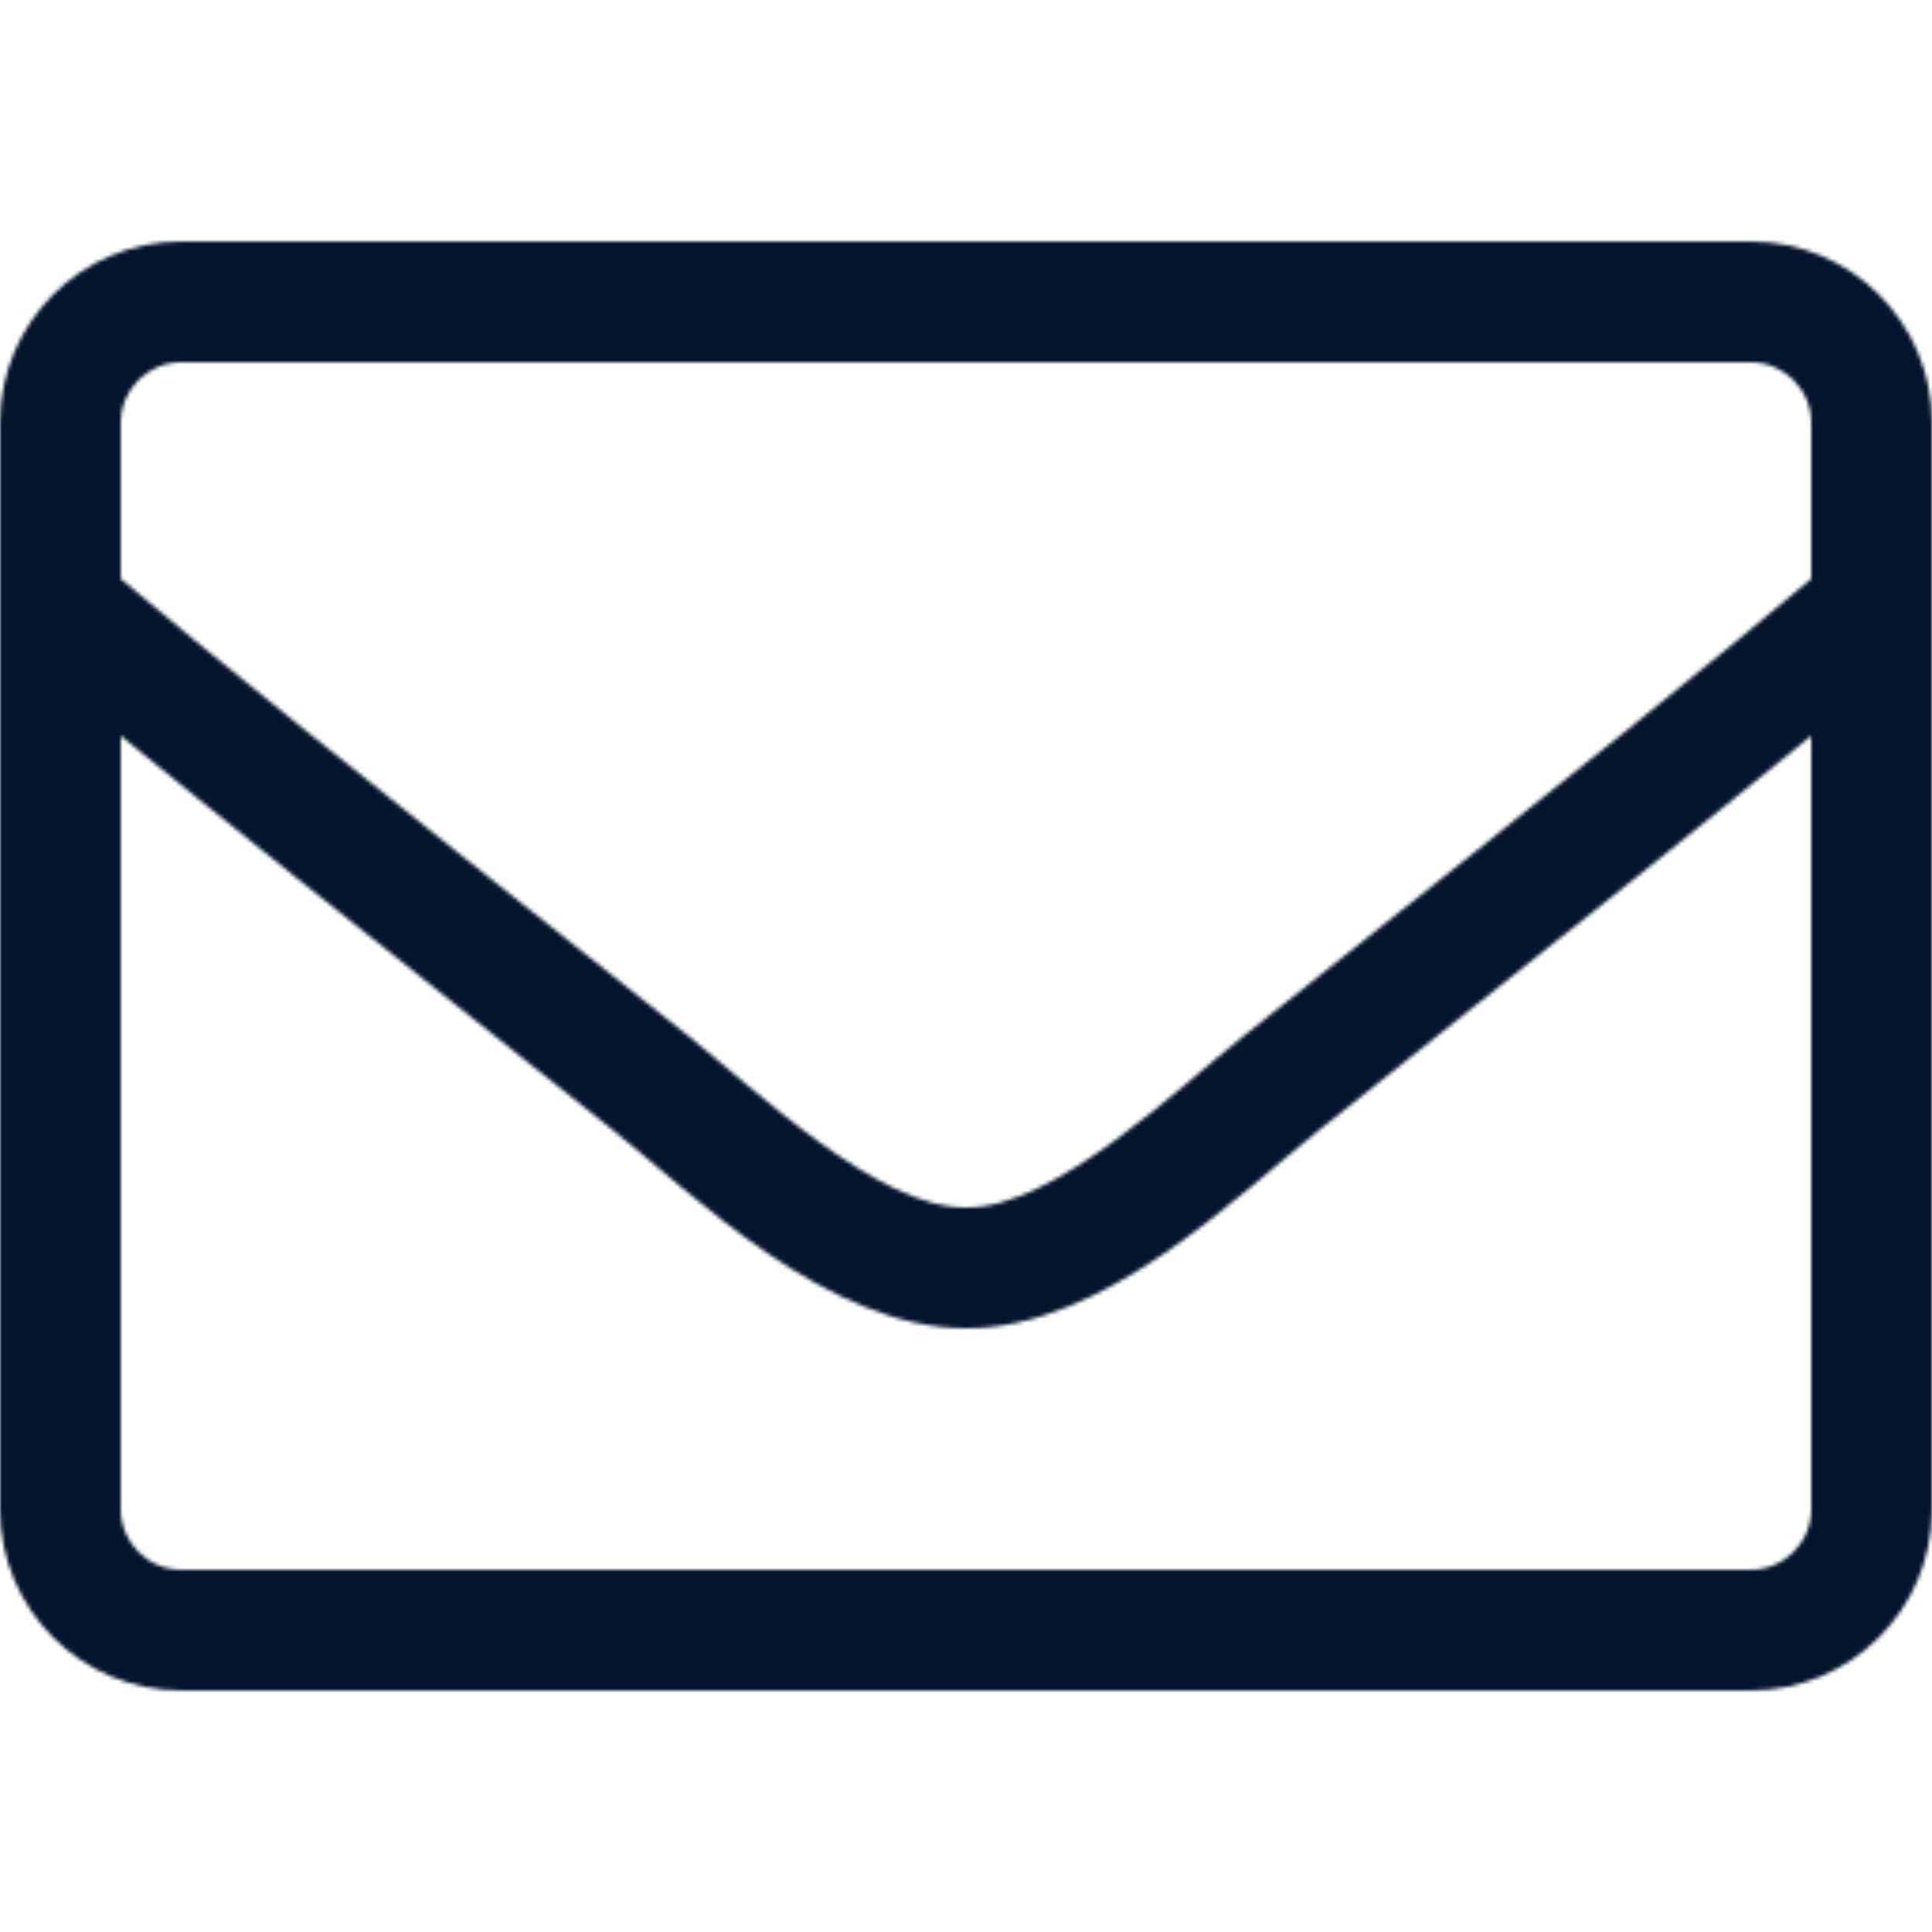 <?xml version="1.0" encoding="UTF-8"?> <svg xmlns="http://www.w3.org/2000/svg" width="512" height="512" viewBox="0 0 512 512" fill="none"><mask id="mask0_44_5" style="mask-type:alpha" maskUnits="userSpaceOnUse" x="0" y="64" width="512" height="384"><path d="M464 64H48C21.5 64 0 85.5 0 112V400C0 426.5 21.5 448 48 448H464C490.5 448 512 426.5 512 400V112C512 85.5 490.5 64 464 64ZM48 96H464C472.8 96 480 103.2 480 112V153.4C458.1 171.9 426.8 197.4 329.4 274.7C312.5 288.1 279.2 320.4 256 320C232.8 320.4 199.4 288.1 182.6 274.7C85.2 197.4 53.9 171.9 32 153.4V112C32 103.2 39.2 96 48 96ZM464 416H48C39.2 416 32 408.8 32 400V195C54.8 213.7 90.8 242.6 162.7 299.7C183.2 316.1 219.4 352.2 256 352C292.4 352.3 328.3 316.5 349.3 299.7C421.2 242.6 457.2 213.7 480 195V400C480 408.8 472.8 416 464 416Z" fill="black"></path></mask><g mask="url(#mask0_44_5)"><rect width="512" height="512" fill="#06142E"></rect></g></svg> 